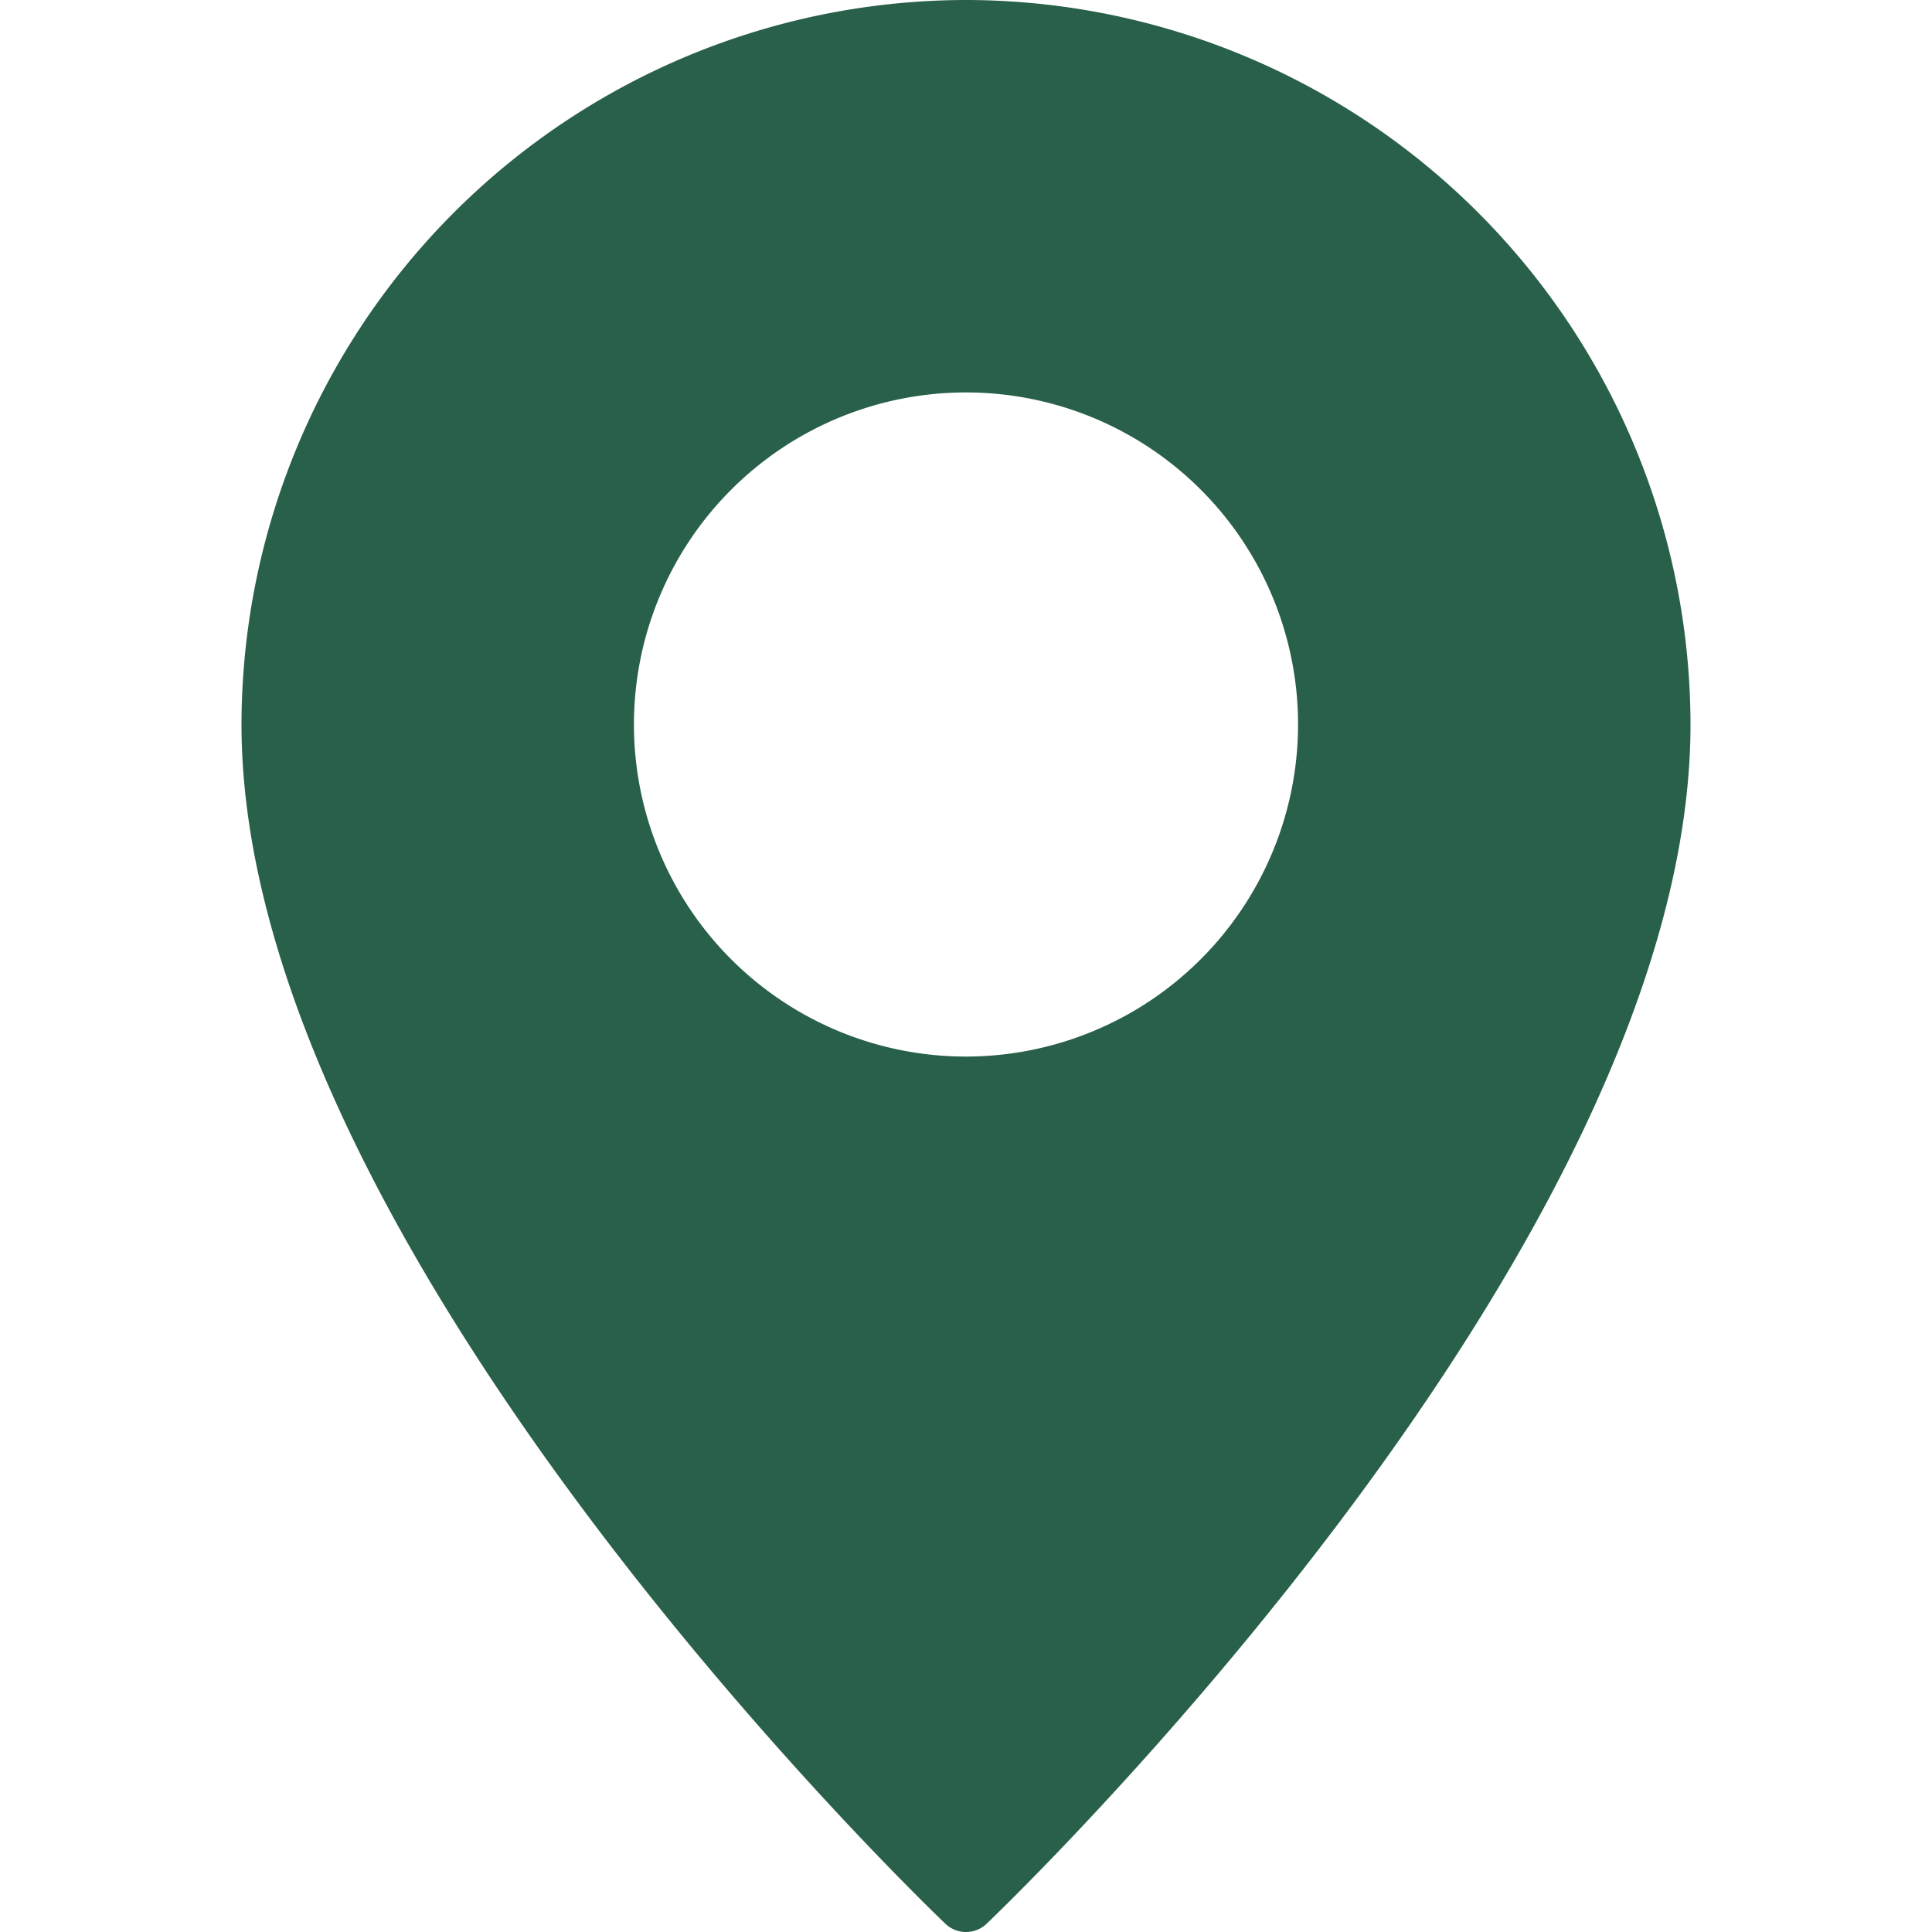 <svg xmlns="http://www.w3.org/2000/svg" version="1.1" xmlns:xlink="http://www.w3.org/1999/xlink" width="512" height="512" x="0" y="0" viewBox="0 0 64 64" style="enable-background:new 0 0 512 512" xml:space="preserve" class=""><g><path d="M32 0A24.032 24.032 0 0 0 8 24c0 17.23 22.36 38.81 23.31 39.72a.99.99 0 0 0 1.38 0C33.64 62.81 56 41.23 56 24A24.032 24.032 0 0 0 32 0zm0 35a11 11 0 1 1 11-11 11.007 11.007 0 0 1-11 11z" fill="#286049" opacity="1" data-original="#000000" class=""></path></g></svg>